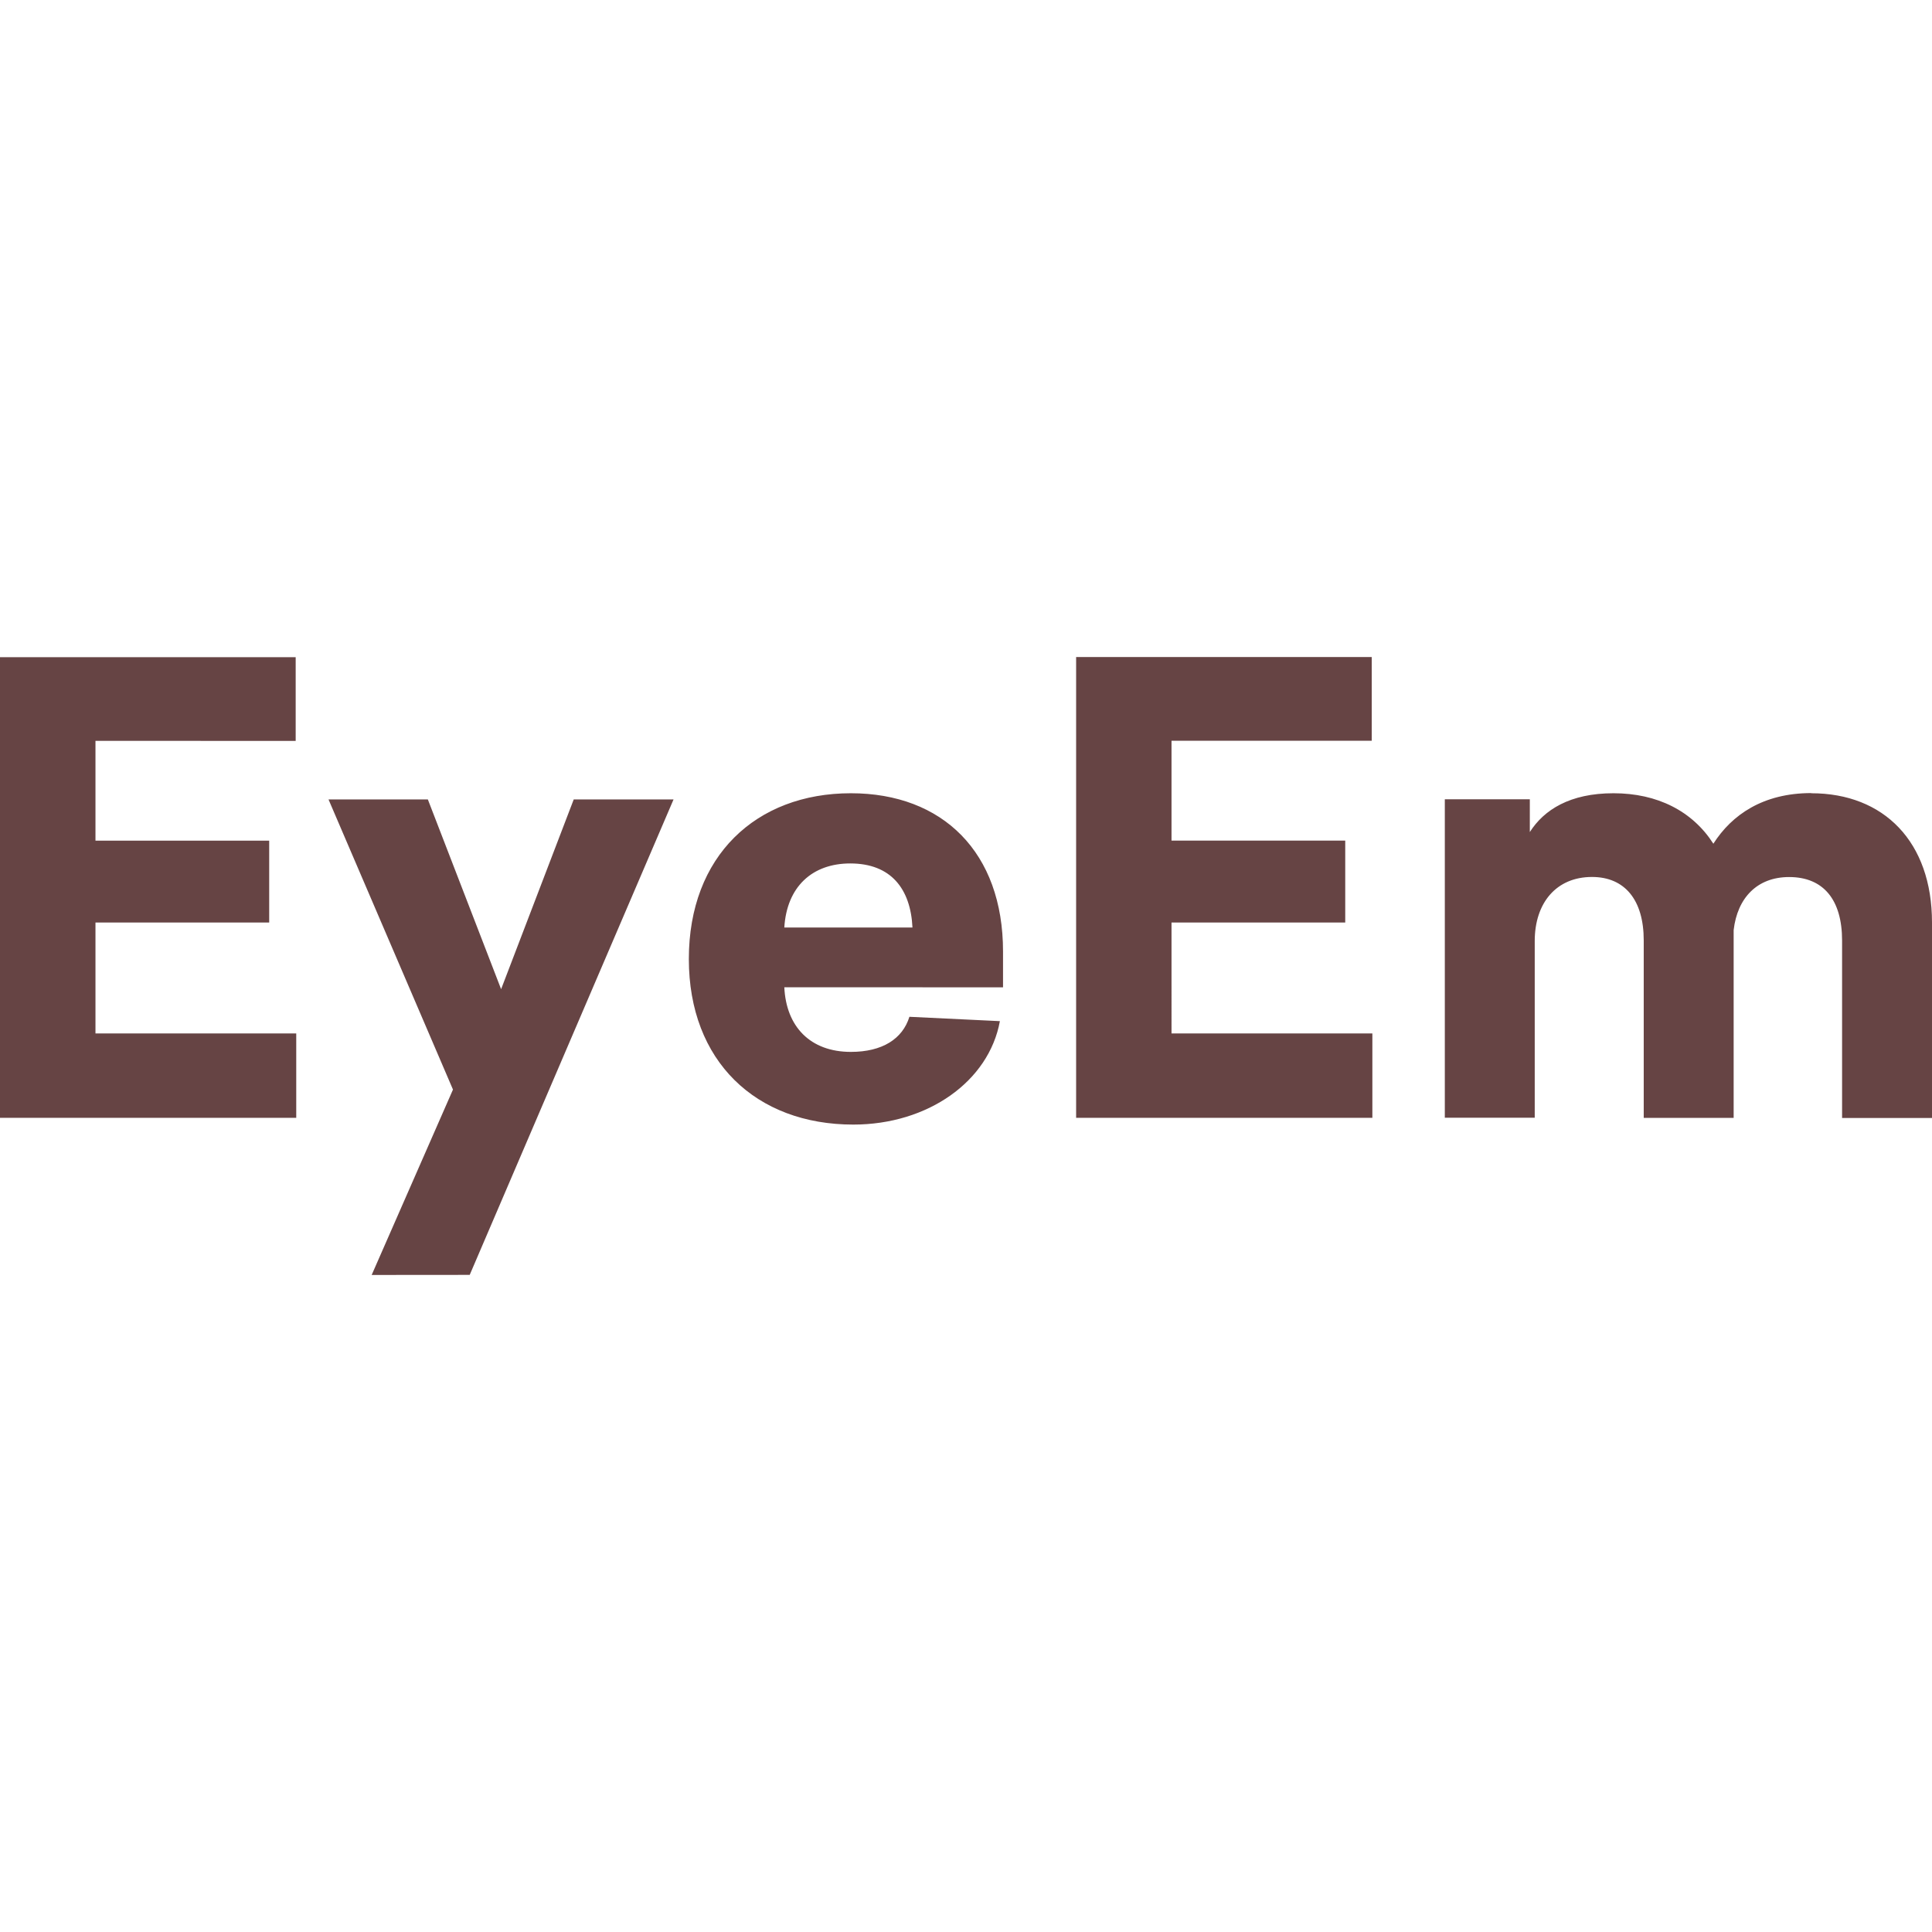 <svg role="img" width="32px" height="32px" viewBox="0 0 24 24" xmlns="http://www.w3.org/2000/svg"><title>EyeEm</title><path fill="#644f2" d="M3.673 9.204v-1.04H0v5.722h3.68v-1.048H1.186V11.46h2.158v-1.017H1.186v-1.24zm2.162 6.633l2.532-5.906h-1.24l-.902 2.357-.91-2.357H4.081l1.546 3.604-1.01 2.303zm6.625-3.572v-.445c0-1.232-.75-1.966-1.89-1.966-1.179 0-2.013.78-2.013 2.059 0 1.27.834 2.057 2.043 2.057.926 0 1.684-.536 1.821-1.285l-1.124-.054c-.085.275-.337.436-.727.436-.505 0-.804-.314-.827-.803zm-1.898-1.539c.505 0 .75.314.773.796H9.743c.031-.505.345-.796.82-.796zm6.478-1.524v-1.04h-3.672v5.724h3.68v-1.048h-2.495V11.46h2.158v-1.018h-2.158v-1.24zm5.46.65c-.597 0-.987.269-1.216.629-.26-.406-.697-.627-1.24-.627s-.864.206-1.04.482v-.407h-1.056v3.956h1.117V11.69c0-.474.268-.796.711-.796.406 0 .643.283.643.788v2.205h1.117v-2.333c.046-.399.291-.659.689-.659.428 0 .658.284.658.789v2.204H24V11.46c0-1.002-.597-1.606-1.5-1.606z"/></svg>